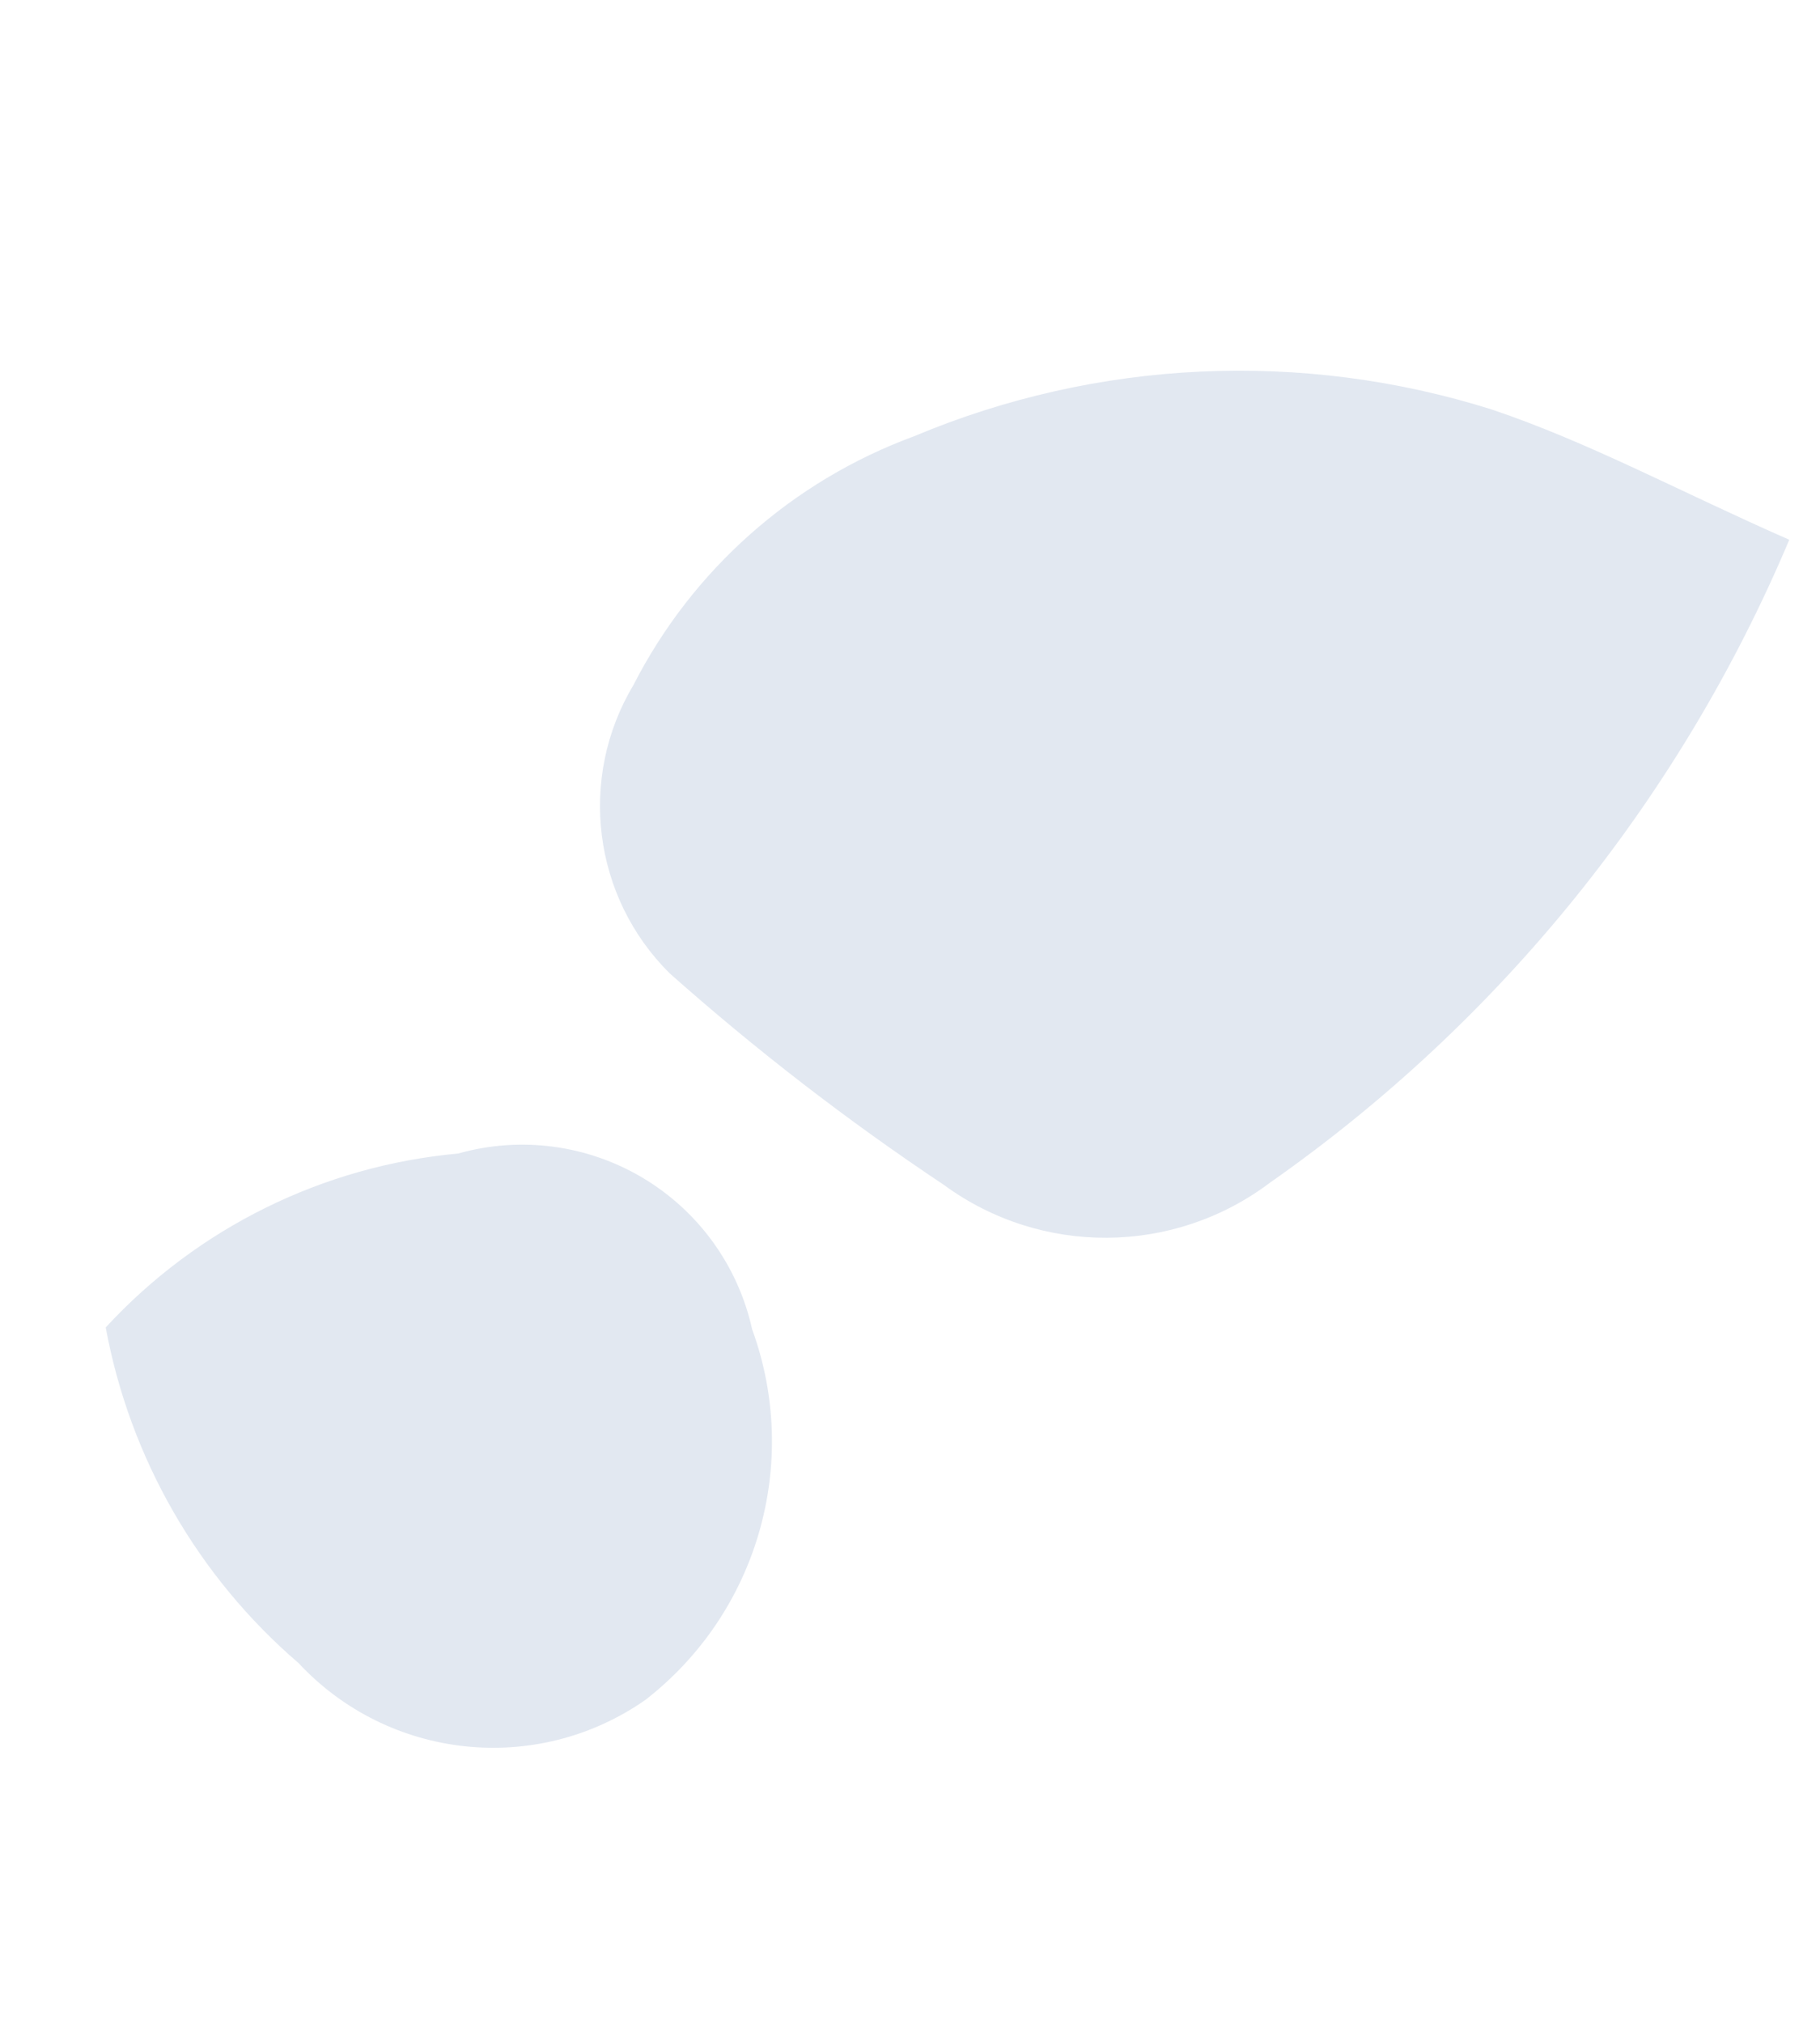 <?xml version="1.0" encoding="UTF-8"?> <svg xmlns="http://www.w3.org/2000/svg" xmlns:xlink="http://www.w3.org/1999/xlink" width="72px" height="80px" viewBox="0 0 72 80"> <title>След 1</title> <g id="Мобилки" stroke="none" stroke-width="1" fill="none" fill-rule="evenodd"> <g id="Desktop-HD" transform="translate(-618, -1064)" fill="#E2E8F1" fill-rule="nonzero"> <g id="След-1" transform="translate(654.093, 1104.057) rotate(35) translate(-654.093, -1104.057) translate(635.089, 1068.832)"> <path d="M36.69,0 C39.025,10.864 38.247,22.165 34.447,32.607 C32.975,37.15 28.697,40.188 23.923,40.083 C19.352,40.188 14.779,39.977 10.236,39.45 C6.017,38.721 2.838,35.21 2.53,30.939 C1.823,25.865 3.055,20.711 5.981,16.505 C10.175,9.85 16.594,4.898 24.096,2.53 C28.006,1.38 32.089,0.92 36.69,0 Z" id="Path"></path> <path d="M0,63.719 C0.716,58.406 3.381,53.549 7.476,50.089 C9.097,48.103 11.465,46.872 14.022,46.687 C16.58,46.502 19.1,47.379 20.99,49.112 C25.602,52.336 27.602,58.171 25.936,63.546 C24.133,68.466 18.984,71.31 13.859,70.217 C8.633,69.697 3.742,67.403 0,63.719 L0,63.719 Z" id="Path"></path> </g> </g> </g> </svg> 